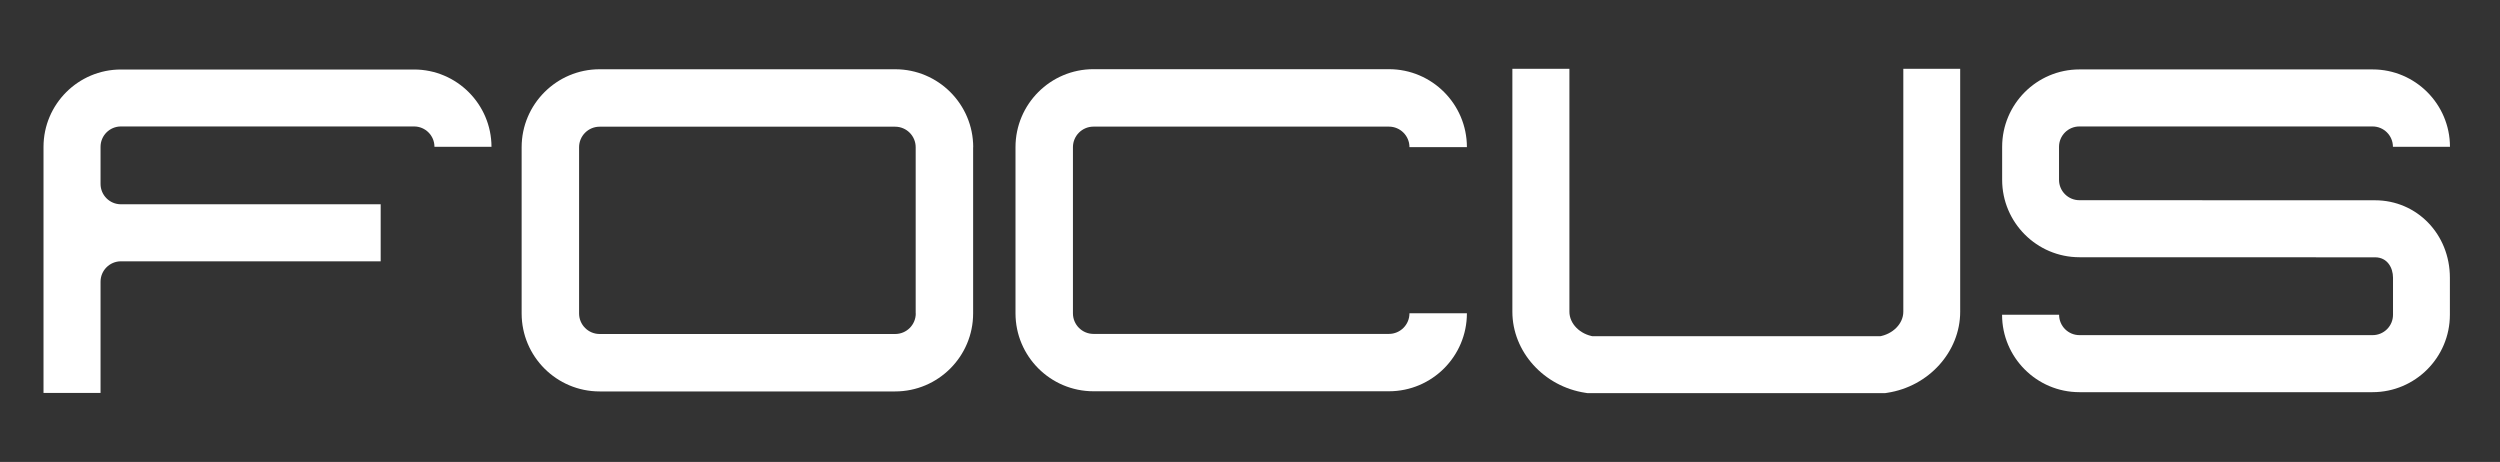 <?xml version="1.0" encoding="utf-8"?>
<!-- Generator: Adobe Illustrator 27.10.0, SVG Export Plug-In . SVG Version: 6.00 Build 0)  -->
<svg version="1.1" xmlns="http://www.w3.org/2000/svg" xmlns:xlink="http://www.w3.org/1999/xlink" x="0px" y="0px"
	 viewBox="0 0 306.82 56.69" style="enable-background:new 0 0 306.82 56.69;" xml:space="preserve">
<rect x="0" y="0" width="306.82" height="56.69" fill="#333333" stroke="none"/>
<style type="text/css">
	.st0{fill:#FFFFFF;}
</style>
<g id="Vrstva_2">
	<path class="st0" d="M50.82,8.53H14.84c-5.24,0-9.5,4.26-9.5,9.5v30.19h7V34.57c0-1.37,1.11-2.48,2.47-2.5h31.91v-7l-31.88,0
		c-1.38,0-2.5-1.12-2.5-2.5v-4.55c0-1.38,1.12-2.5,2.5-2.5h35.98c1.38,0,2.5,1.12,2.5,2.5h7C60.31,12.79,56.05,8.53,50.82,8.53"/>
</g>
<g id="Vrstva_3">
	<path class="st0" d="M112.39,38.47c0,1.39-1.13,2.52-2.52,2.52H73.59c-1.39,0-2.52-1.13-2.52-2.52v-20.4
		c0-1.39,1.13-2.52,2.52-2.52h36.27c1.39,0,2.52,1.13,2.52,2.52V38.47 M119.44,18.07c0-5.28-4.29-9.57-9.57-9.57H73.59
		c-5.28,0-9.57,4.3-9.57,9.57v20.4c0,5.28,4.29,9.57,9.57,9.57h36.27c5.28,0,9.57-4.3,9.57-9.57V18.07z"/>
</g>
<g id="Vrstva_4">
	<path class="st0" d="M172.98,38.46c0,1.39-1.13,2.52-2.52,2.52H134.2c-1.39,0-2.52-1.13-2.52-2.52V18.06
		c0-1.39,1.13-2.52,2.52-2.52h36.26c1.39,0,2.52,1.13,2.52,2.52h7.05c0-5.28-4.29-9.57-9.57-9.57H134.2c-5.28,0-9.57,4.29-9.57,9.57
		v20.39c0,5.28,4.29,9.57,9.57,9.57h36.26c5.28,0,9.57-4.29,9.57-9.57H172.98"/>
</g>
<g id="Vrstva_5">
	<path class="st0" d="M233.59,8.44v29.82c0,1.47-1.3,2.78-3.02,3.04l0.52-0.04h-35.98l0.52,0.04c-1.72-0.26-3.02-1.57-3.02-3.04
		V8.44h-7v29.82c0,4.9,3.86,9.18,8.97,9.95l0.26,0.04h36.5l0.26-0.04c5.12-0.77,8.97-5.05,8.97-9.95V8.44H233.59"/>
</g>
<g id="Vrstva_6">
	<path class="st0" d="M245.71,38.63c0,5.24,4.26,9.5,9.49,9.5h35.98c5.23,0,9.49-4.26,9.49-9.5v-4.55c0-5.33-4.04-9.5-9.19-9.5
		c0,0-36.28-0.01-36.28-0.01c-1.38,0-2.5-1.12-2.5-2.5v-4.05c0-1.38,1.12-2.5,2.5-2.5h35.98c1.38,0,2.5,1.12,2.5,2.5h7
		c0-5.24-4.26-9.5-9.49-9.5h-35.98c-5.24,0-9.49,4.26-9.49,9.5v4.05c0,5.24,4.26,9.5,9.49,9.5l36.28,0.01c1.51,0,2.2,1.29,2.2,2.5
		v4.55c0,1.38-1.12,2.5-2.5,2.5h-35.98c-1.38,0-2.5-1.12-2.5-2.5H245.71"/>
</g>
</svg>
